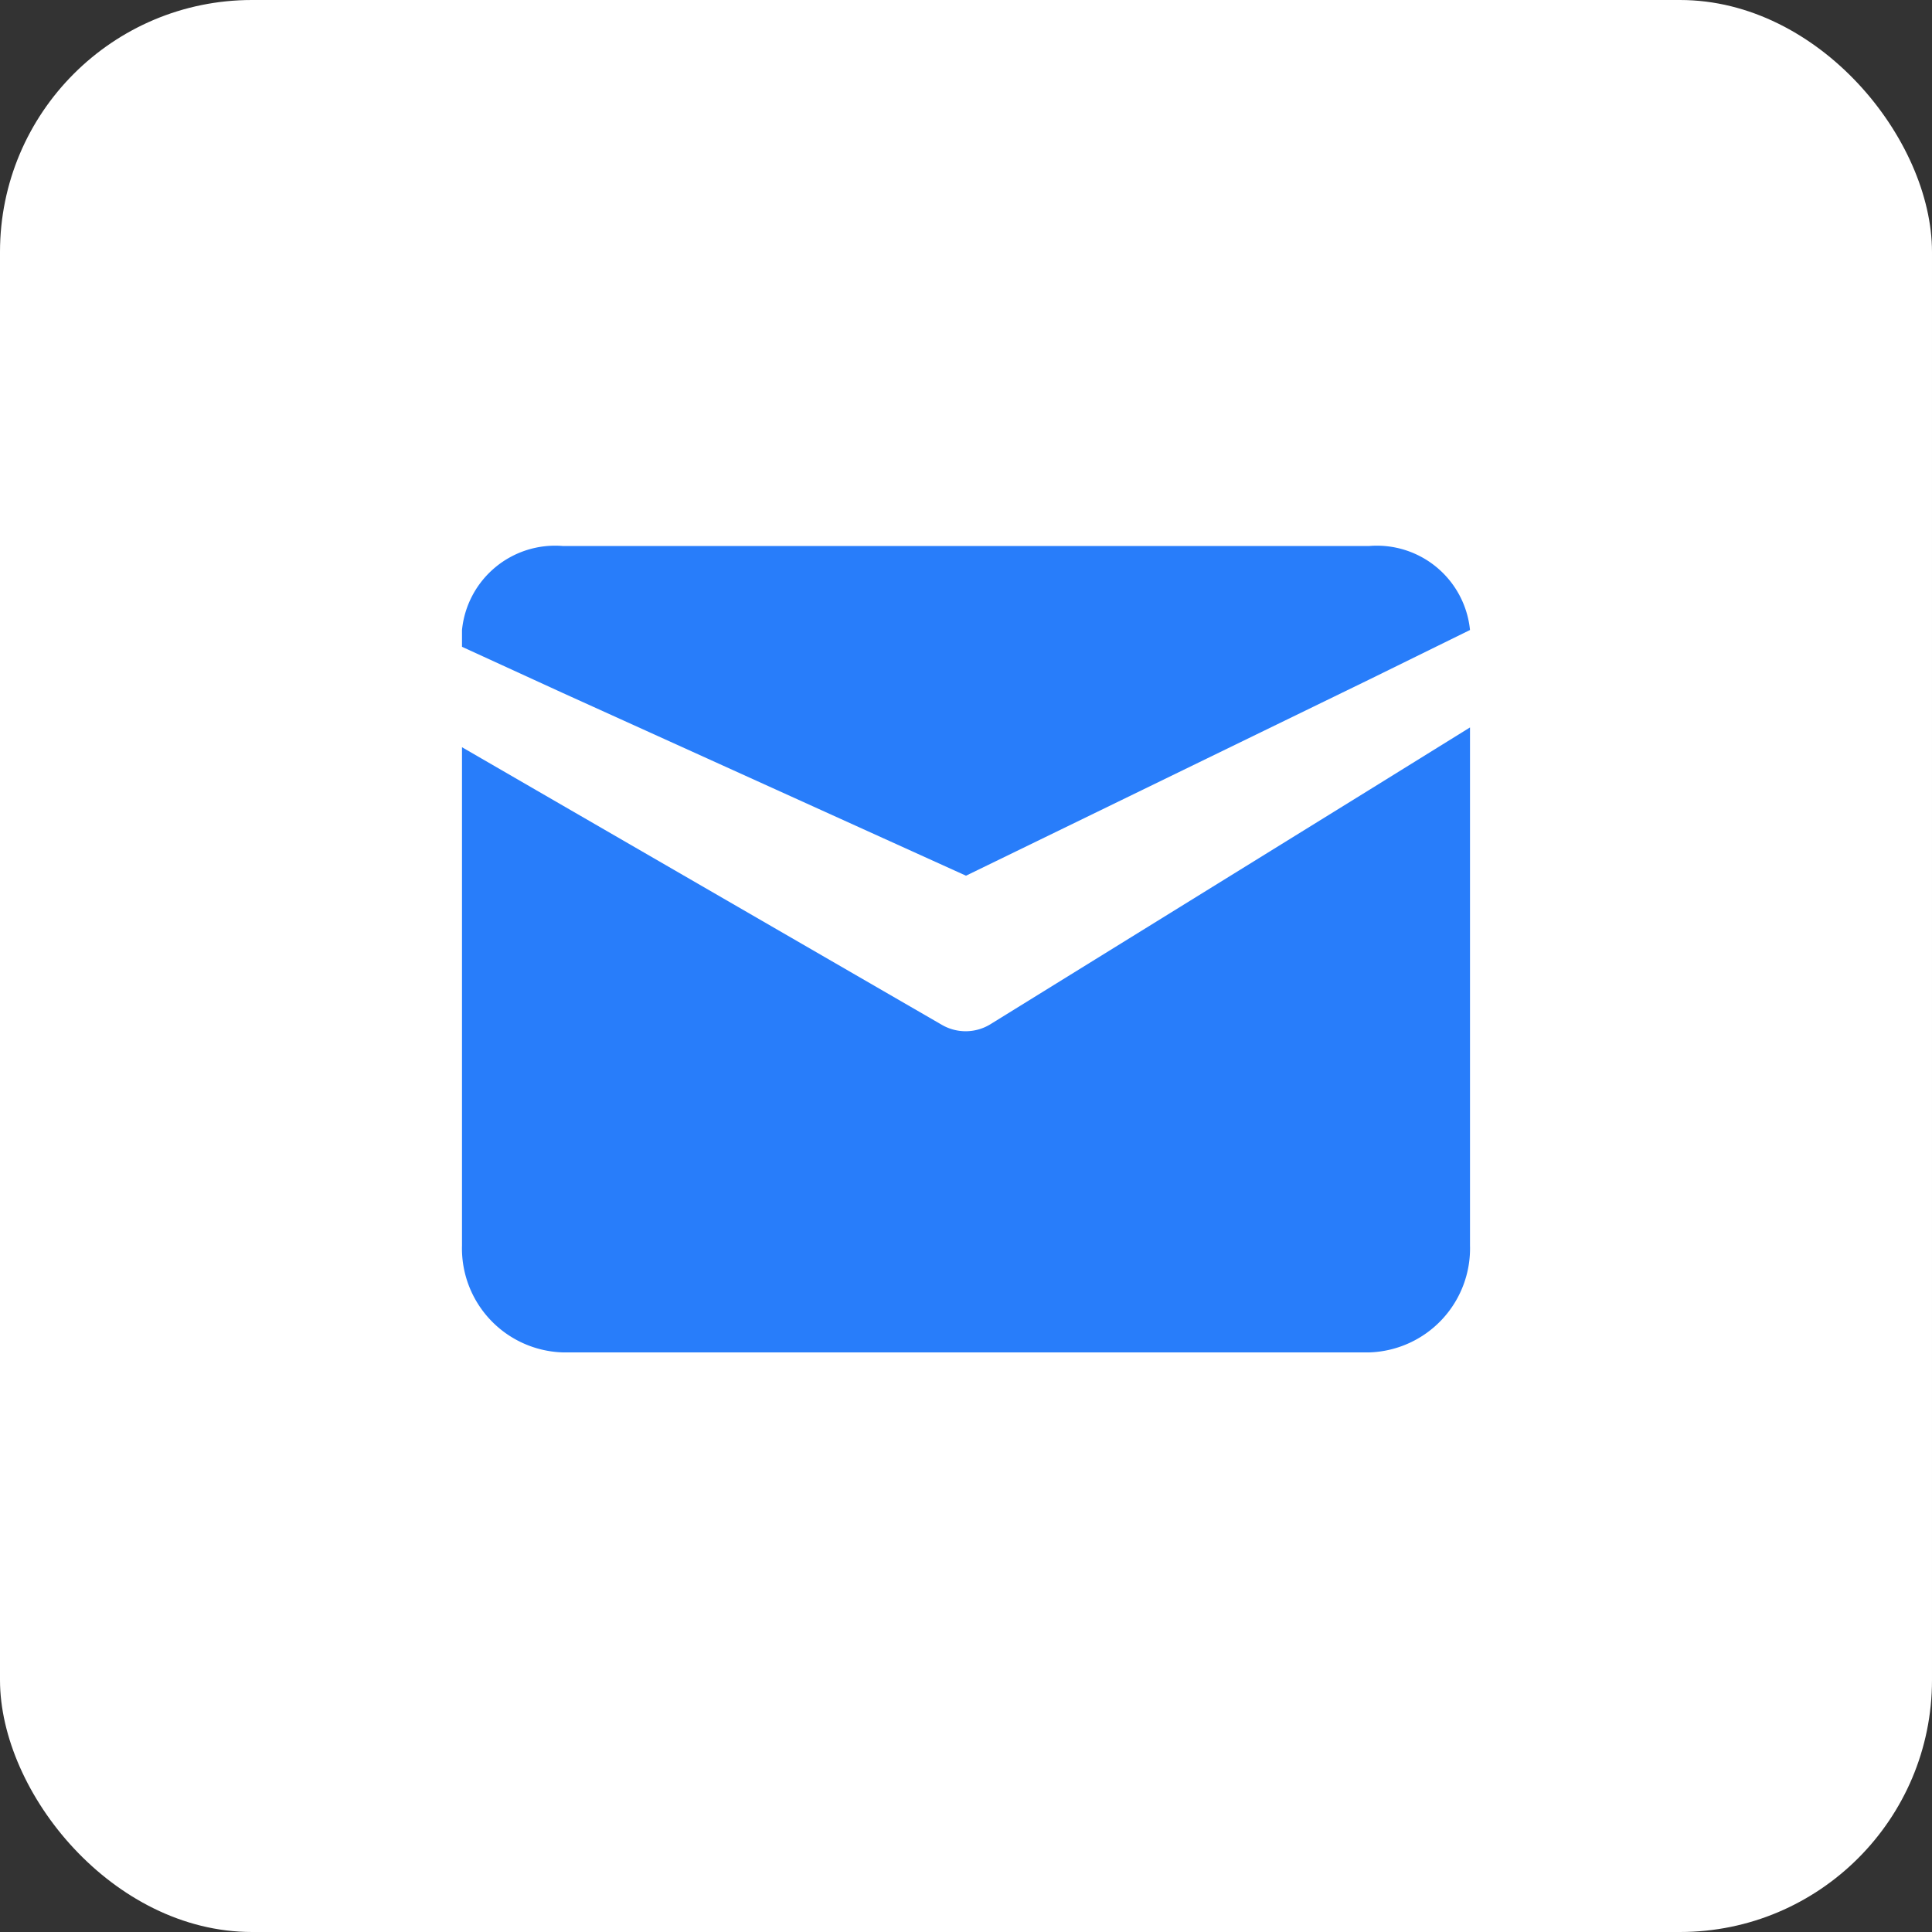 <svg xmlns="http://www.w3.org/2000/svg" width="46" height="46" viewBox="0 0 46 46">
  <rect x="0" y="0" width="46" height="46" fill="#333333" stroke="none"/>
  <g id="Group_5298" data-name="Group 5298" transform="translate(-288 -3134)">
    <rect id="Rectangle_2257" data-name="Rectangle 2257" width="46" height="46" rx="6" transform="translate(288 3134)" fill="#fff"/>
    <g id="mail-svgrepo-com" transform="translate(297 3143)">
      <path id="Path_3529" data-name="Path 3529" d="M26,8.32V20.652A2.477,2.477,0,0,1,23.6,23.2H4.4A2.477,2.477,0,0,1,2,20.652V8.791L4.4,10.18,13.424,15.4a1.128,1.128,0,0,0,1.176-.025l9-5.567Z" fill="#287dfa"/>
      <path id="Path_3530" data-name="Path 3530" d="M26,6h0L23.6,7.18,14,11.85,4.4,7.5,2,6.4V6A2.228,2.228,0,0,1,4.4,4H23.6A2.228,2.228,0,0,1,26,6Z" fill="#287dfa"/>
    </g>
  </g>
</svg>
